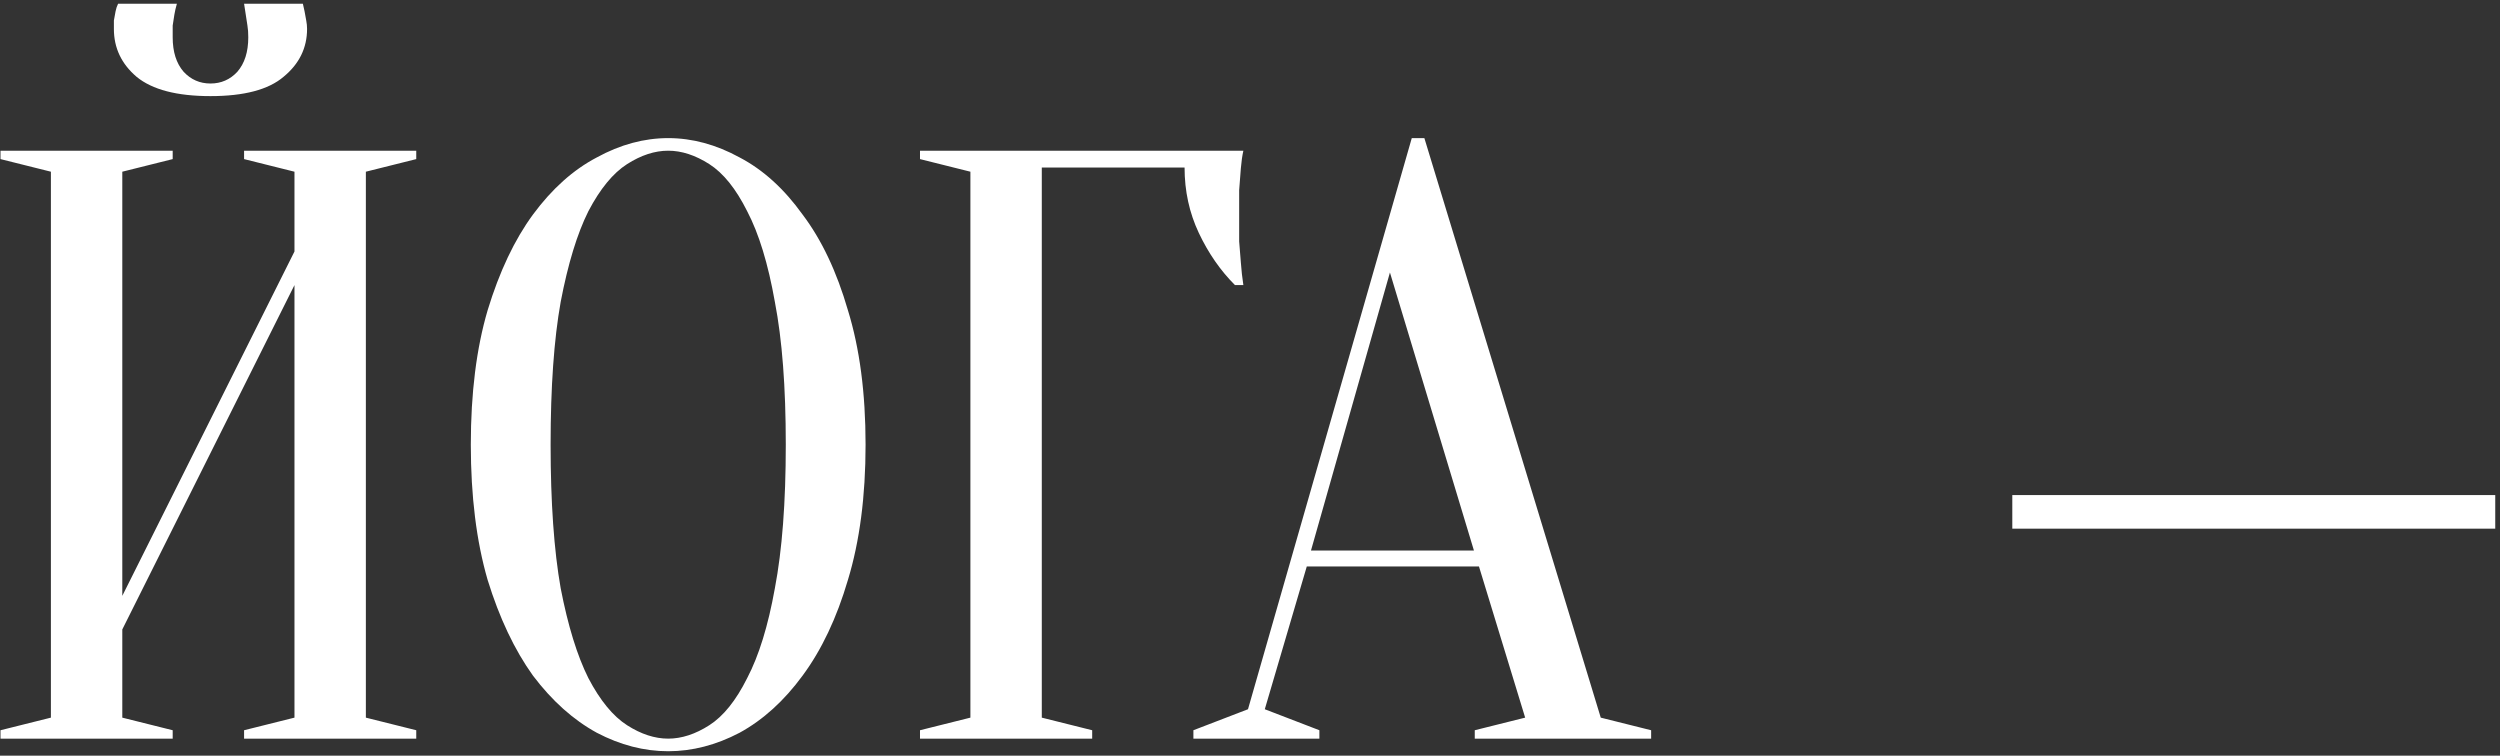 <?xml version="1.0" encoding="UTF-8"?> <svg xmlns="http://www.w3.org/2000/svg" width="440" height="133" viewBox="0 0 440 133" fill="none"><rect x="0" y="0" width="440" height="133" fill="#333333" stroke="none"/><path d="M21.524 110.783V126.304L30.393 128.522V130H0.089V128.522L8.959 126.304V30.22L0.089 28.002V26.524H30.393V28.002L21.524 30.22V104.87L51.827 44.263V30.22L42.958 28.002V26.524H73.261V28.002L64.392 30.22V126.304L73.261 128.522V130H42.958V128.522L51.827 126.304V50.176L21.524 110.783ZM37.045 14.698C38.917 14.698 40.494 14.009 41.775 12.629C43.056 11.151 43.697 9.13 43.697 6.568C43.697 5.78 43.648 5.09 43.549 4.499C43.451 3.809 43.352 3.168 43.254 2.577C43.155 1.986 43.056 1.345 42.958 0.655H53.305C53.404 1.049 53.502 1.493 53.601 1.986C53.7 2.478 53.798 3.02 53.897 3.612C53.995 4.104 54.044 4.597 54.044 5.09C54.044 8.441 52.665 11.249 49.906 13.516C47.245 15.782 42.958 16.916 37.045 16.916C31.132 16.916 26.796 15.782 24.037 13.516C21.376 11.249 20.045 8.441 20.045 5.09C20.045 4.597 20.045 4.104 20.045 3.612C20.144 3.02 20.242 2.478 20.341 1.986C20.439 1.493 20.587 1.049 20.785 0.655H31.132C30.935 1.345 30.787 1.986 30.689 2.577C30.59 3.168 30.491 3.809 30.393 4.499C30.393 5.09 30.393 5.78 30.393 6.568C30.393 9.13 31.034 11.151 32.315 12.629C33.596 14.009 35.172 14.698 37.045 14.698ZM152.341 78.262C152.341 87.329 151.306 95.262 149.236 102.062C147.266 108.763 144.605 114.38 141.254 118.913C138.002 123.348 134.306 126.699 130.167 128.965C126.028 131.133 121.84 132.217 117.602 132.217C113.365 132.217 109.177 131.133 105.038 128.965C100.899 126.699 97.154 123.348 93.803 118.913C90.551 114.38 87.89 108.763 85.821 102.062C83.85 95.262 82.864 87.329 82.864 78.262C82.864 69.196 83.85 61.312 85.821 54.611C87.89 47.811 90.551 42.193 93.803 37.759C97.154 33.225 100.899 29.875 105.038 27.707C109.177 25.44 113.365 24.307 117.602 24.307C121.84 24.307 126.028 25.44 130.167 27.707C134.306 29.875 138.002 33.225 141.254 37.759C144.605 42.193 147.266 47.811 149.236 54.611C151.306 61.312 152.341 69.196 152.341 78.262ZM138.298 78.262C138.298 68.112 137.657 59.735 136.376 53.132C135.193 46.431 133.567 41.109 131.498 37.167C129.527 33.225 127.309 30.466 124.846 28.889C122.382 27.313 119.968 26.524 117.602 26.524C115.237 26.524 112.823 27.313 110.359 28.889C107.895 30.466 105.629 33.225 103.559 37.167C101.588 41.109 99.962 46.431 98.681 53.132C97.499 59.735 96.907 68.112 96.907 78.262C96.907 88.413 97.499 96.838 98.681 103.54C99.962 110.143 101.588 115.415 103.559 119.357C105.629 123.299 107.895 126.058 110.359 127.635C112.823 129.212 115.237 130 117.602 130C119.968 130 122.382 129.212 124.846 127.635C127.309 126.058 129.527 123.299 131.498 119.357C133.567 115.415 135.193 110.143 136.376 103.54C137.657 96.838 138.298 88.413 138.298 78.262ZM183.355 126.304L192.224 128.522V130H161.92V128.522L170.79 126.304V30.22L161.92 28.002V26.524H218.832C218.635 27.411 218.487 28.446 218.389 29.628C218.29 30.712 218.191 31.994 218.093 33.472C218.093 34.852 218.093 36.478 218.093 38.35C218.093 39.73 218.093 41.109 218.093 42.489C218.191 43.77 218.29 45.002 218.389 46.185C218.487 47.564 218.635 48.895 218.832 50.176H217.354C214.792 47.614 212.673 44.559 210.997 41.011C209.322 37.463 208.484 33.62 208.484 29.481H183.355V126.304ZM230.733 96.888H259.41L244.628 47.959L230.733 96.888ZM260.297 99.696H229.994L222.603 124.826L232.211 128.522V130H210.038V128.522L219.646 124.826L248.472 24.307H250.689L281.732 126.304L290.601 128.522V130H259.558V128.522L268.428 126.304L260.297 99.696ZM439.163 87.132V93.044H354.165V87.132H439.163Z" fill="url(#paint0_linear_67_1433)"></path><defs><linearGradient id="paint0_linear_67_1433" x1="218.5" y1="9" x2="587.085" y2="228.676" gradientUnits="userSpaceOnUse"><stop stop-color="white"></stop><stop offset="1" stop-color="white"></stop></linearGradient></defs></svg> 